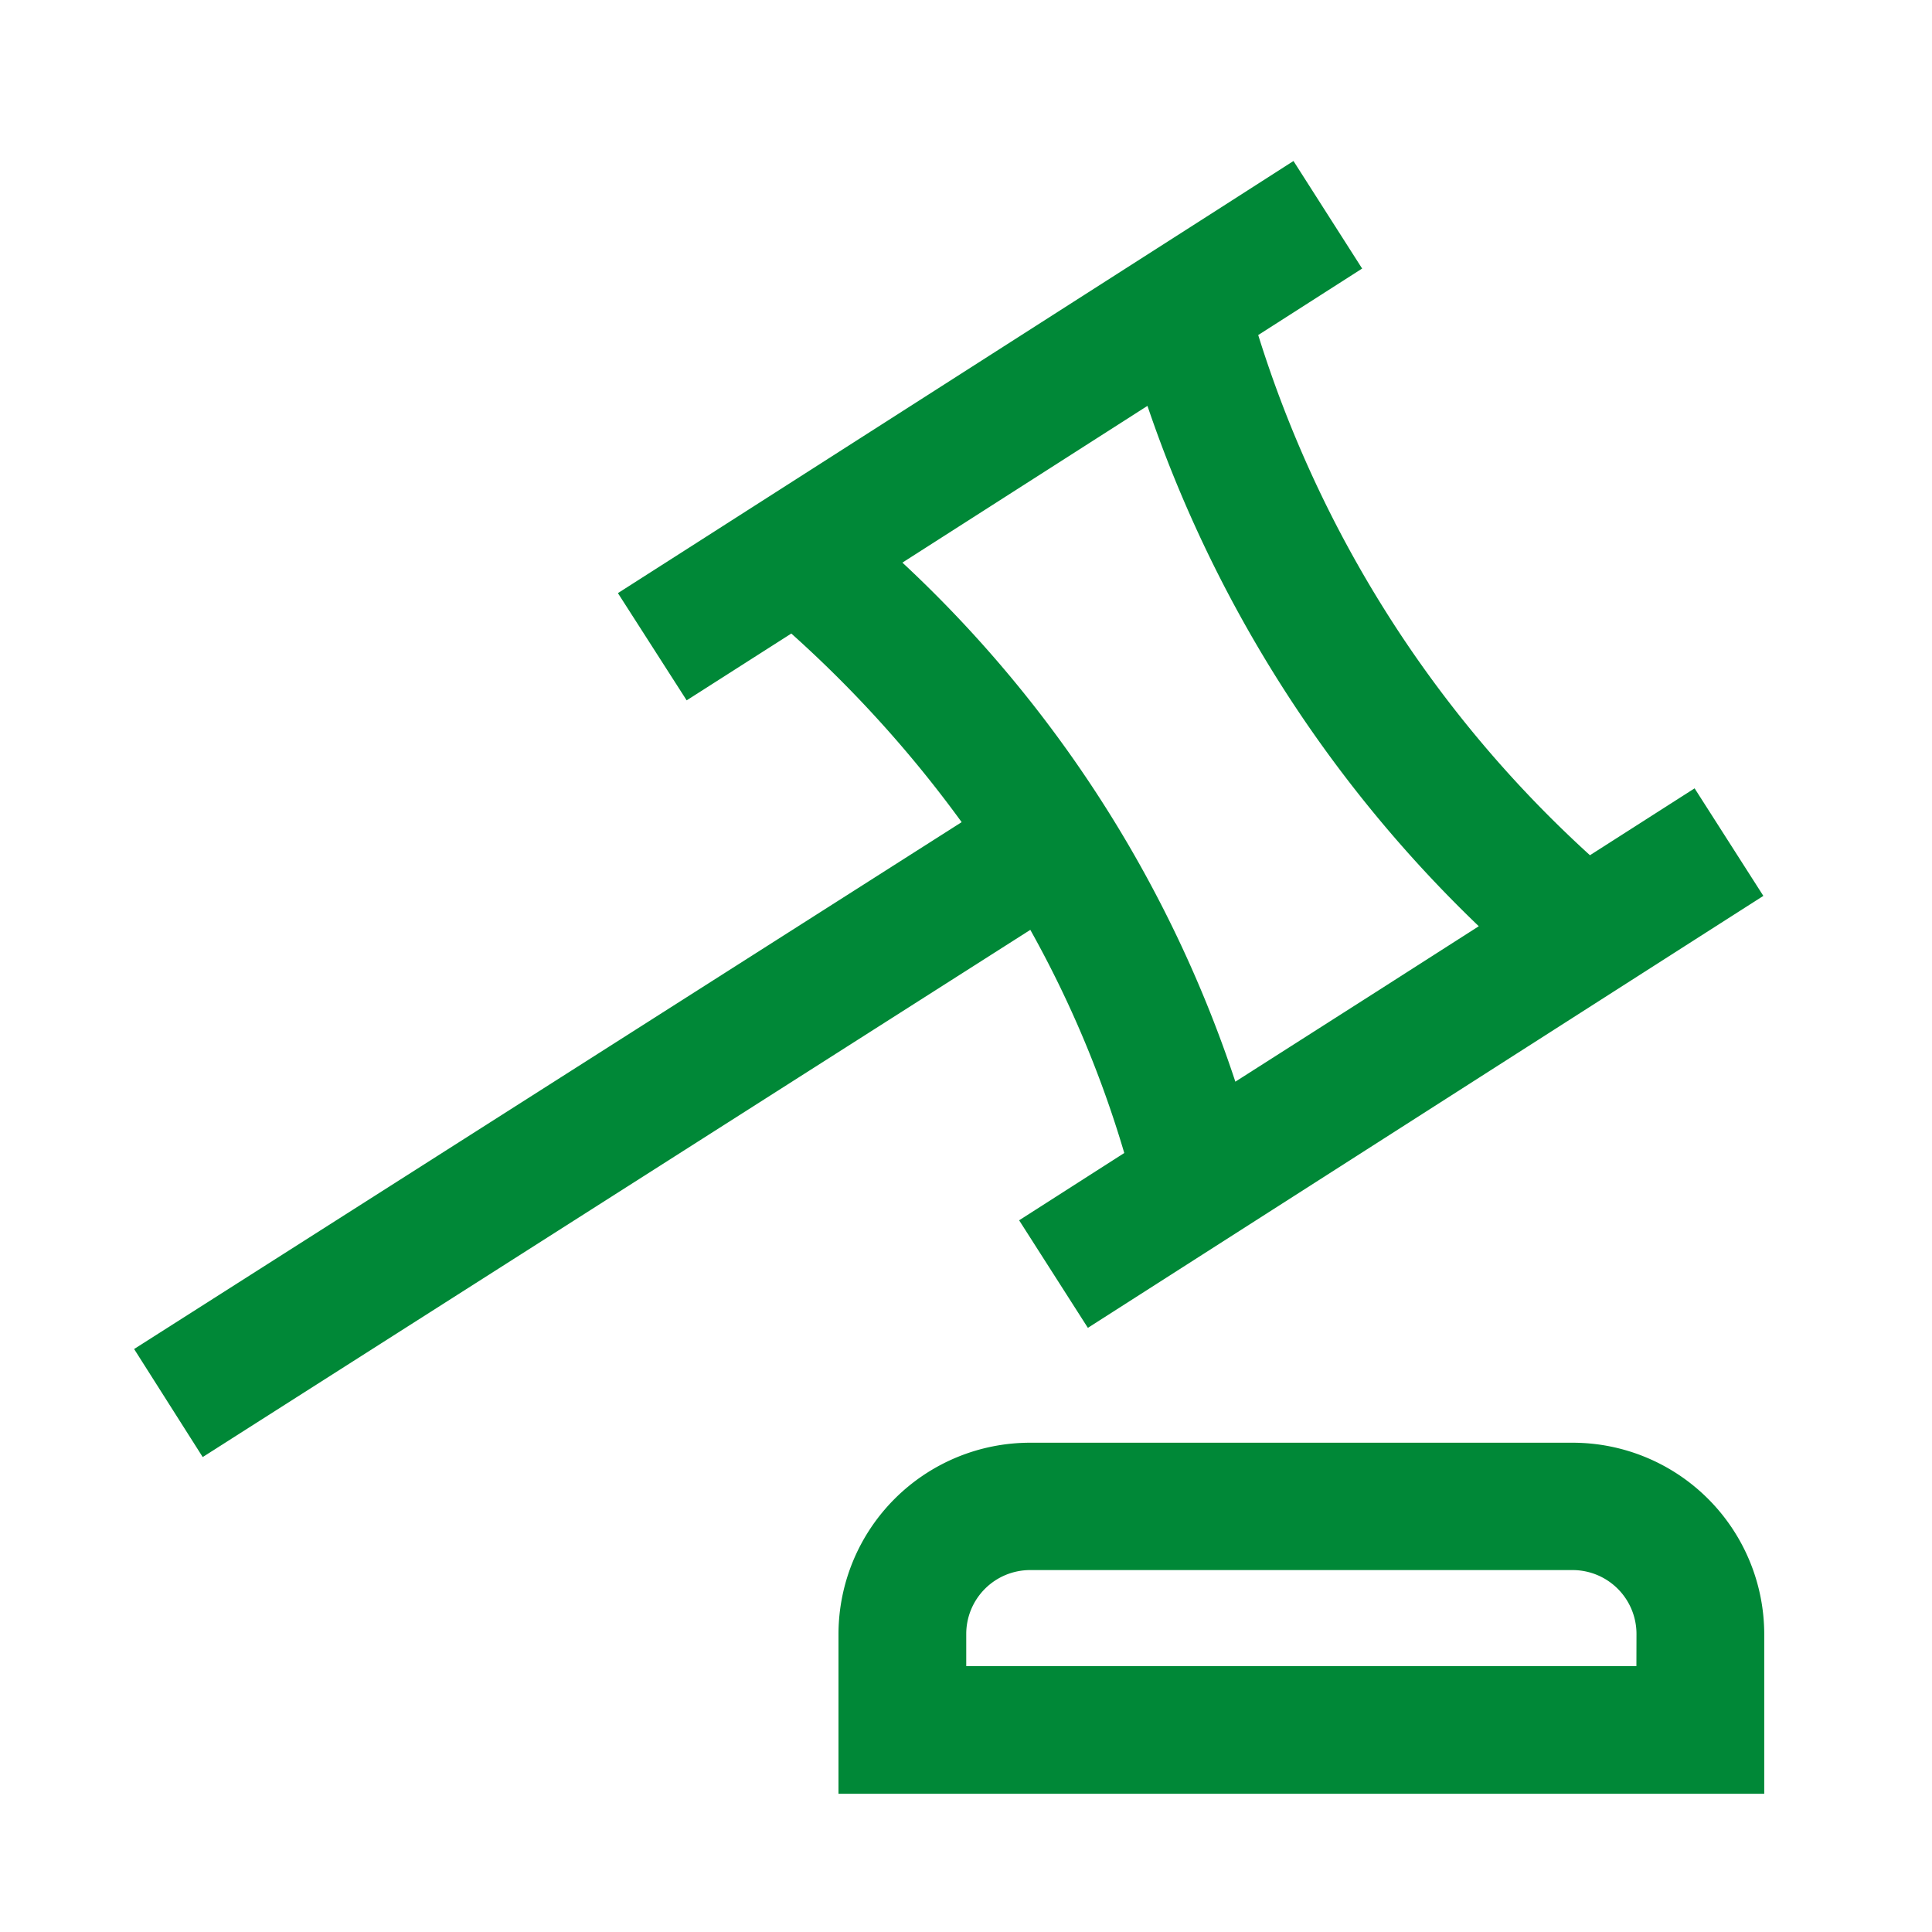 <svg xmlns="http://www.w3.org/2000/svg" width="24" height="24" viewBox="0 0 24 24">
                        <g id="Group_1905" data-name="Group 1905" transform="translate(-27 -205)">
                            <rect id="Rectangle_1659" data-name="Rectangle 1659" width="24" height="24" transform="translate(27 205)" fill="#e8e8e8" opacity="0"></rect>
                            <g id="auction" transform="translate(28.23 207)">
                                <g id="Group_1536" data-name="Group 1536" transform="translate(0.436)">
                                    <g id="Group_1535" data-name="Group 1535">
                                        <path id="Path_733" data-name="Path 733" d="M12.736,12.323l-1.306.836.854,1.336.871-.557,6.636-4.244.884-.565-.854-1.336-1.3.831A14.613,14.613,0,0,1,14.4,2.162l1.291-.826L14.838,0l-.9.577L7.335,4.8l-.889.568L7.3,6.7l1.3-.83a14.917,14.917,0,0,1,2.116,2.343L.436,14.758,1.288,16.1,11.569,9.551A13.515,13.515,0,0,1,12.736,12.323ZM9.98,4.989l3.044-1.947A16.13,16.13,0,0,0,17.14,9.506l-1.224.783-1.8,1.148A15.414,15.414,0,0,0,9.98,4.989Z" transform="translate(-0.436)" fill="#008837"></path>
                                        <path id="Path_734" data-name="Path 734" d="M230.46,401.916h-6.74a2.381,2.381,0,0,0-2.379,2.379v1.982h11.5v-1.982A2.381,2.381,0,0,0,230.46,401.916Zm.793,2.775h-8.325v-.4a.794.794,0,0,1,.793-.793h6.74a.794.794,0,0,1,.793.793Z" transform="translate(-212.591 -385.994)" fill="#008837"></path>
                                    </g>
                                </g>
                            </g>
                        </g>
                    </svg>